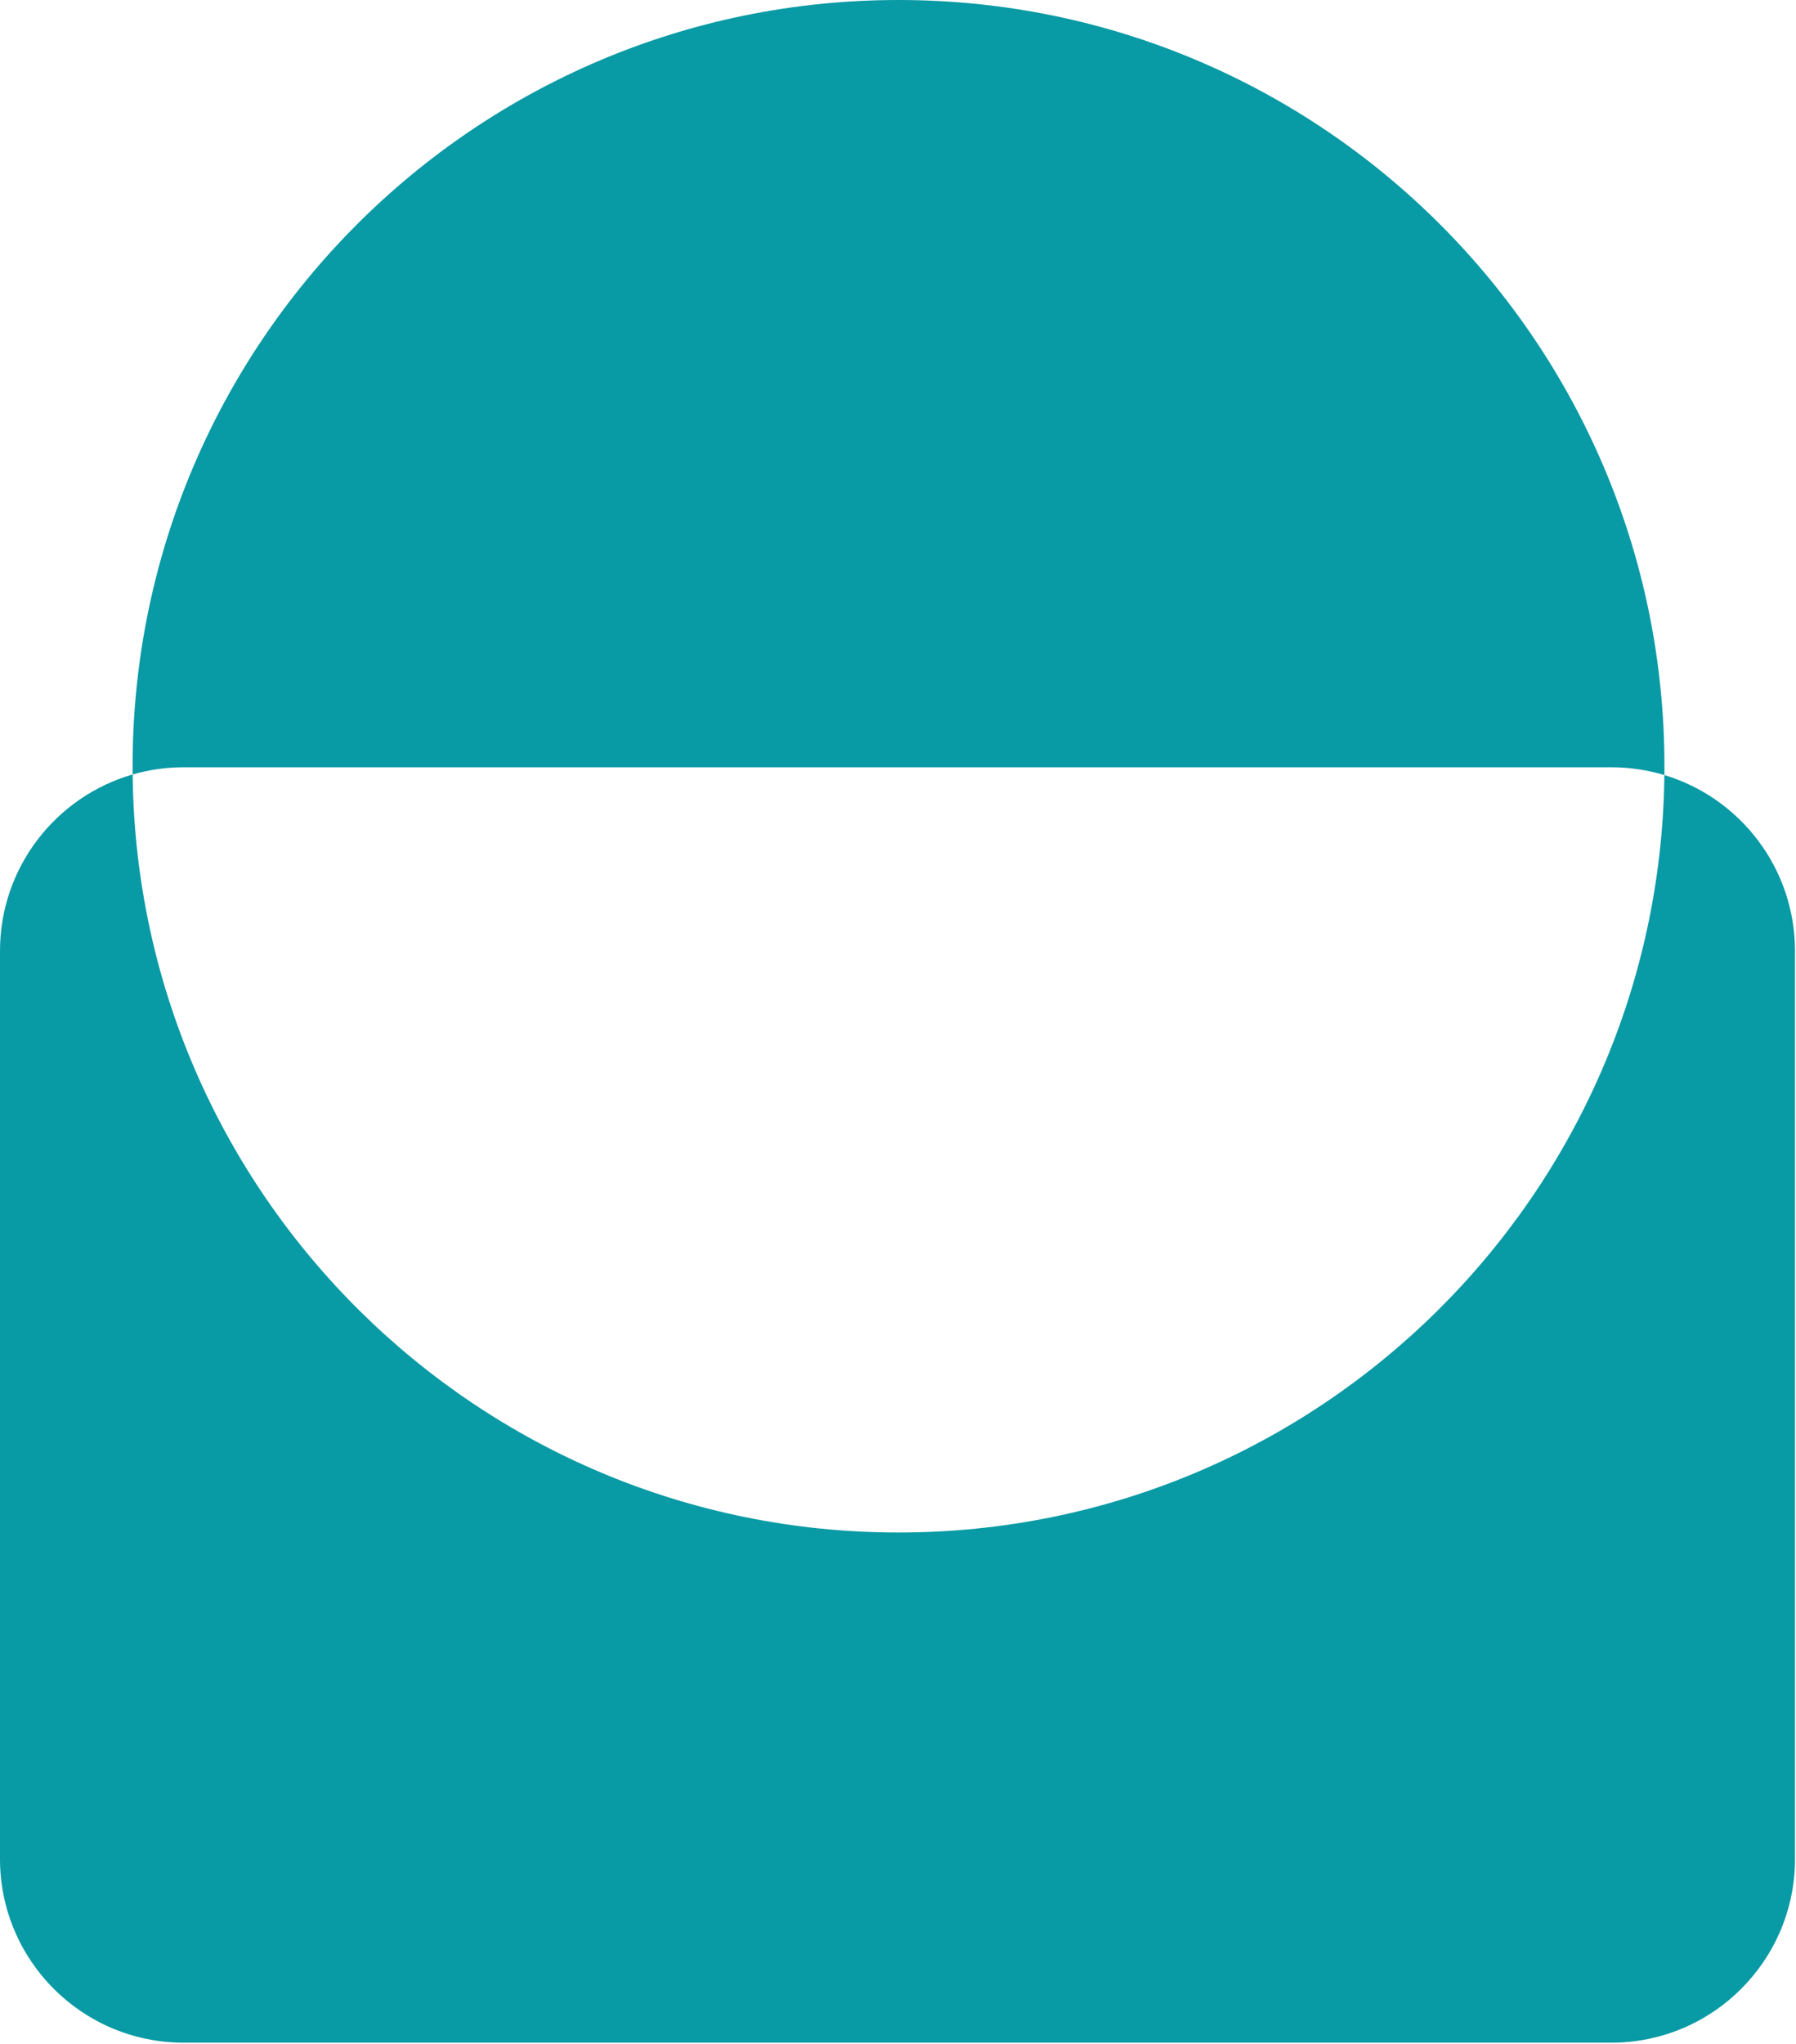 <svg width="880" height="1001" viewBox="0 0 880 1001" fill="none" xmlns="http://www.w3.org/2000/svg">
<path d="M64.986 379.312C67.144 584.724 234.329 750.576 440.252 750.576C646.077 750.576 813.2 584.882 815.514 379.605C852.537 390.764 879.503 425.127 879.503 465.789V910.437C879.503 960.142 839.208 1000.44 789.503 1000.44H90C40.294 1000.44 0 960.142 0 910.437V465.789C8.34297e-05 424.763 27.451 390.149 64.986 379.312ZM440.252 0C647.518 0 815.54 168.022 815.54 375.288C815.54 376.729 815.53 378.168 815.514 379.605C807.279 377.124 798.547 375.789 789.503 375.789H90C81.32 375.789 72.928 377.019 64.986 379.312C64.972 377.972 64.964 376.631 64.964 375.288C64.964 168.022 232.986 0 440.252 0Z" fill="#089AA5"/>
</svg>
